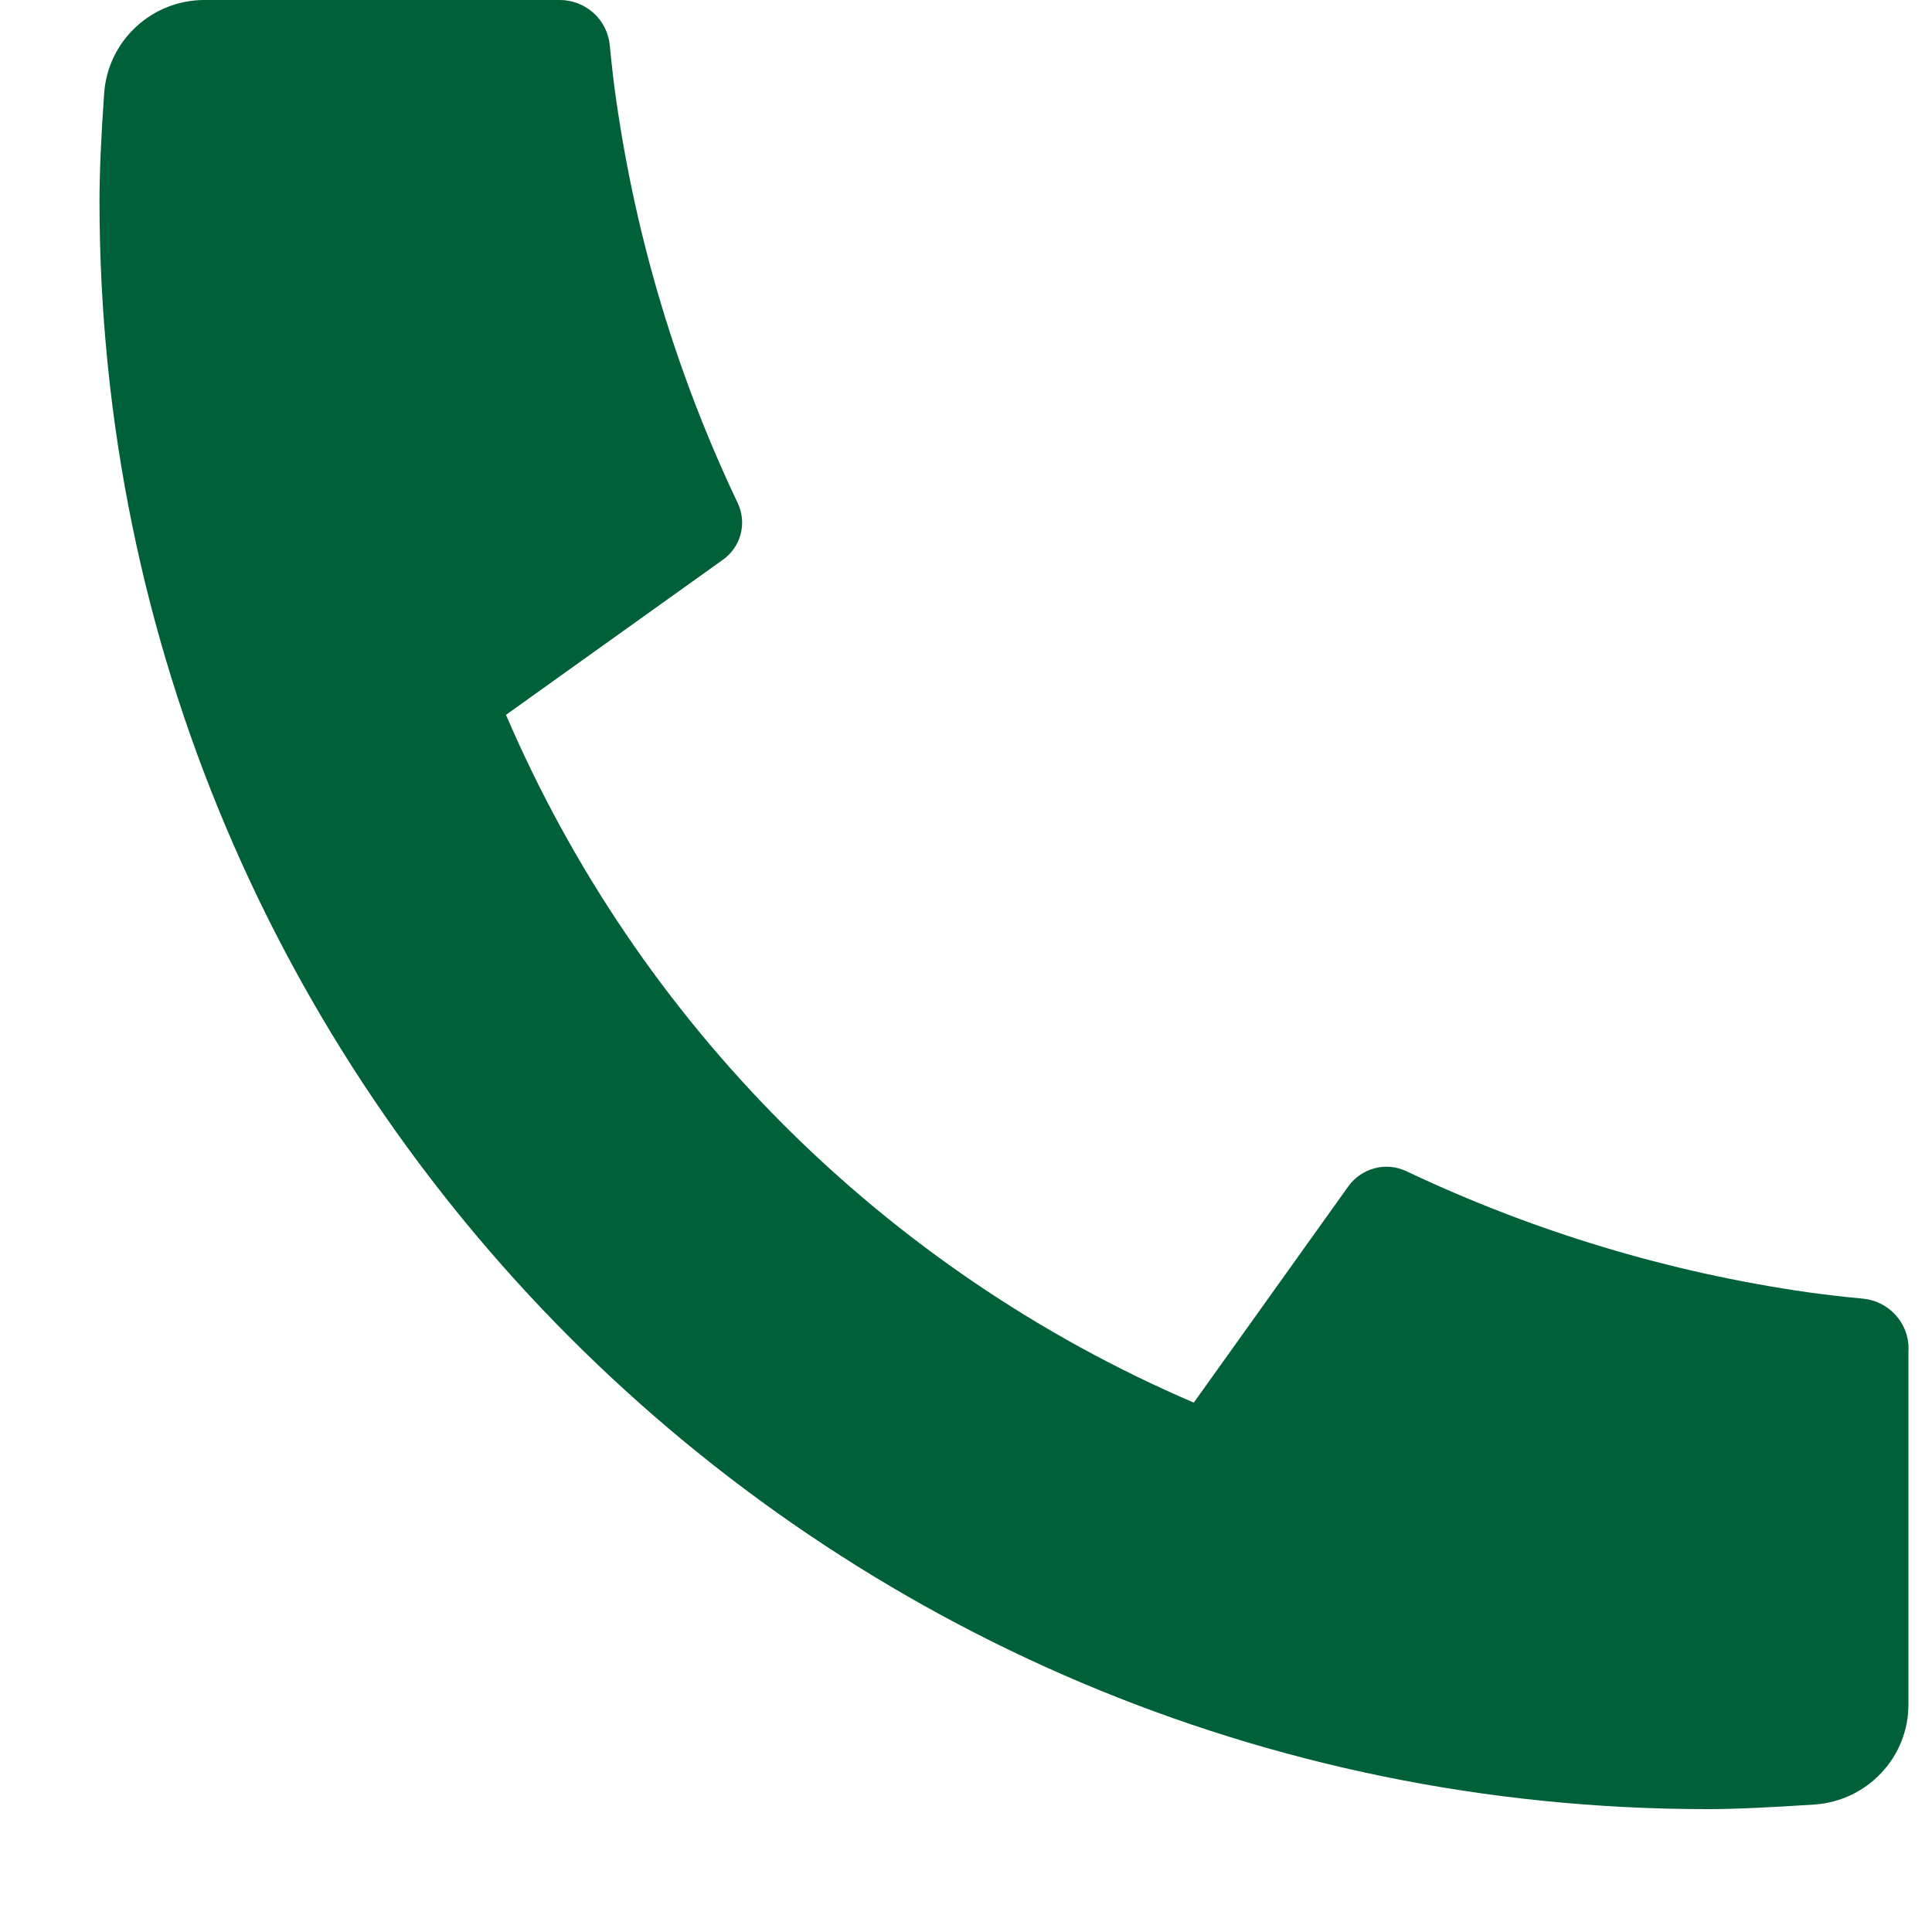 <svg width="10" height="10" viewBox="0 0 10 10" fill="none" xmlns="http://www.w3.org/2000/svg">
<path d="M9.878 6.981V8.82C9.879 8.952 9.829 9.079 9.739 9.175C9.649 9.272 9.526 9.33 9.395 9.34C9.167 9.355 8.982 9.364 8.838 9.364C4.241 9.364 0.515 5.637 0.515 1.04C0.515 0.897 0.523 0.711 0.539 0.484C0.548 0.352 0.607 0.229 0.703 0.14C0.799 0.05 0.926 -5.95279e-05 1.058 1.33472e-07H2.897C2.962 -6.51988e-05 3.024 0.024 3.072 0.067C3.12 0.11 3.15 0.17 3.156 0.234C3.168 0.354 3.179 0.449 3.19 0.521C3.293 1.243 3.505 1.944 3.818 2.603C3.868 2.707 3.835 2.831 3.742 2.897L2.619 3.7C3.305 5.299 4.58 6.574 6.179 7.26L6.98 6.139C7.013 6.094 7.061 6.061 7.115 6.047C7.17 6.032 7.228 6.038 7.279 6.062C7.937 6.374 8.638 6.586 9.359 6.689C9.432 6.699 9.527 6.711 9.645 6.722C9.71 6.729 9.769 6.759 9.812 6.807C9.855 6.854 9.879 6.917 9.879 6.981H9.878Z" fill="#006039"/>
</svg>
